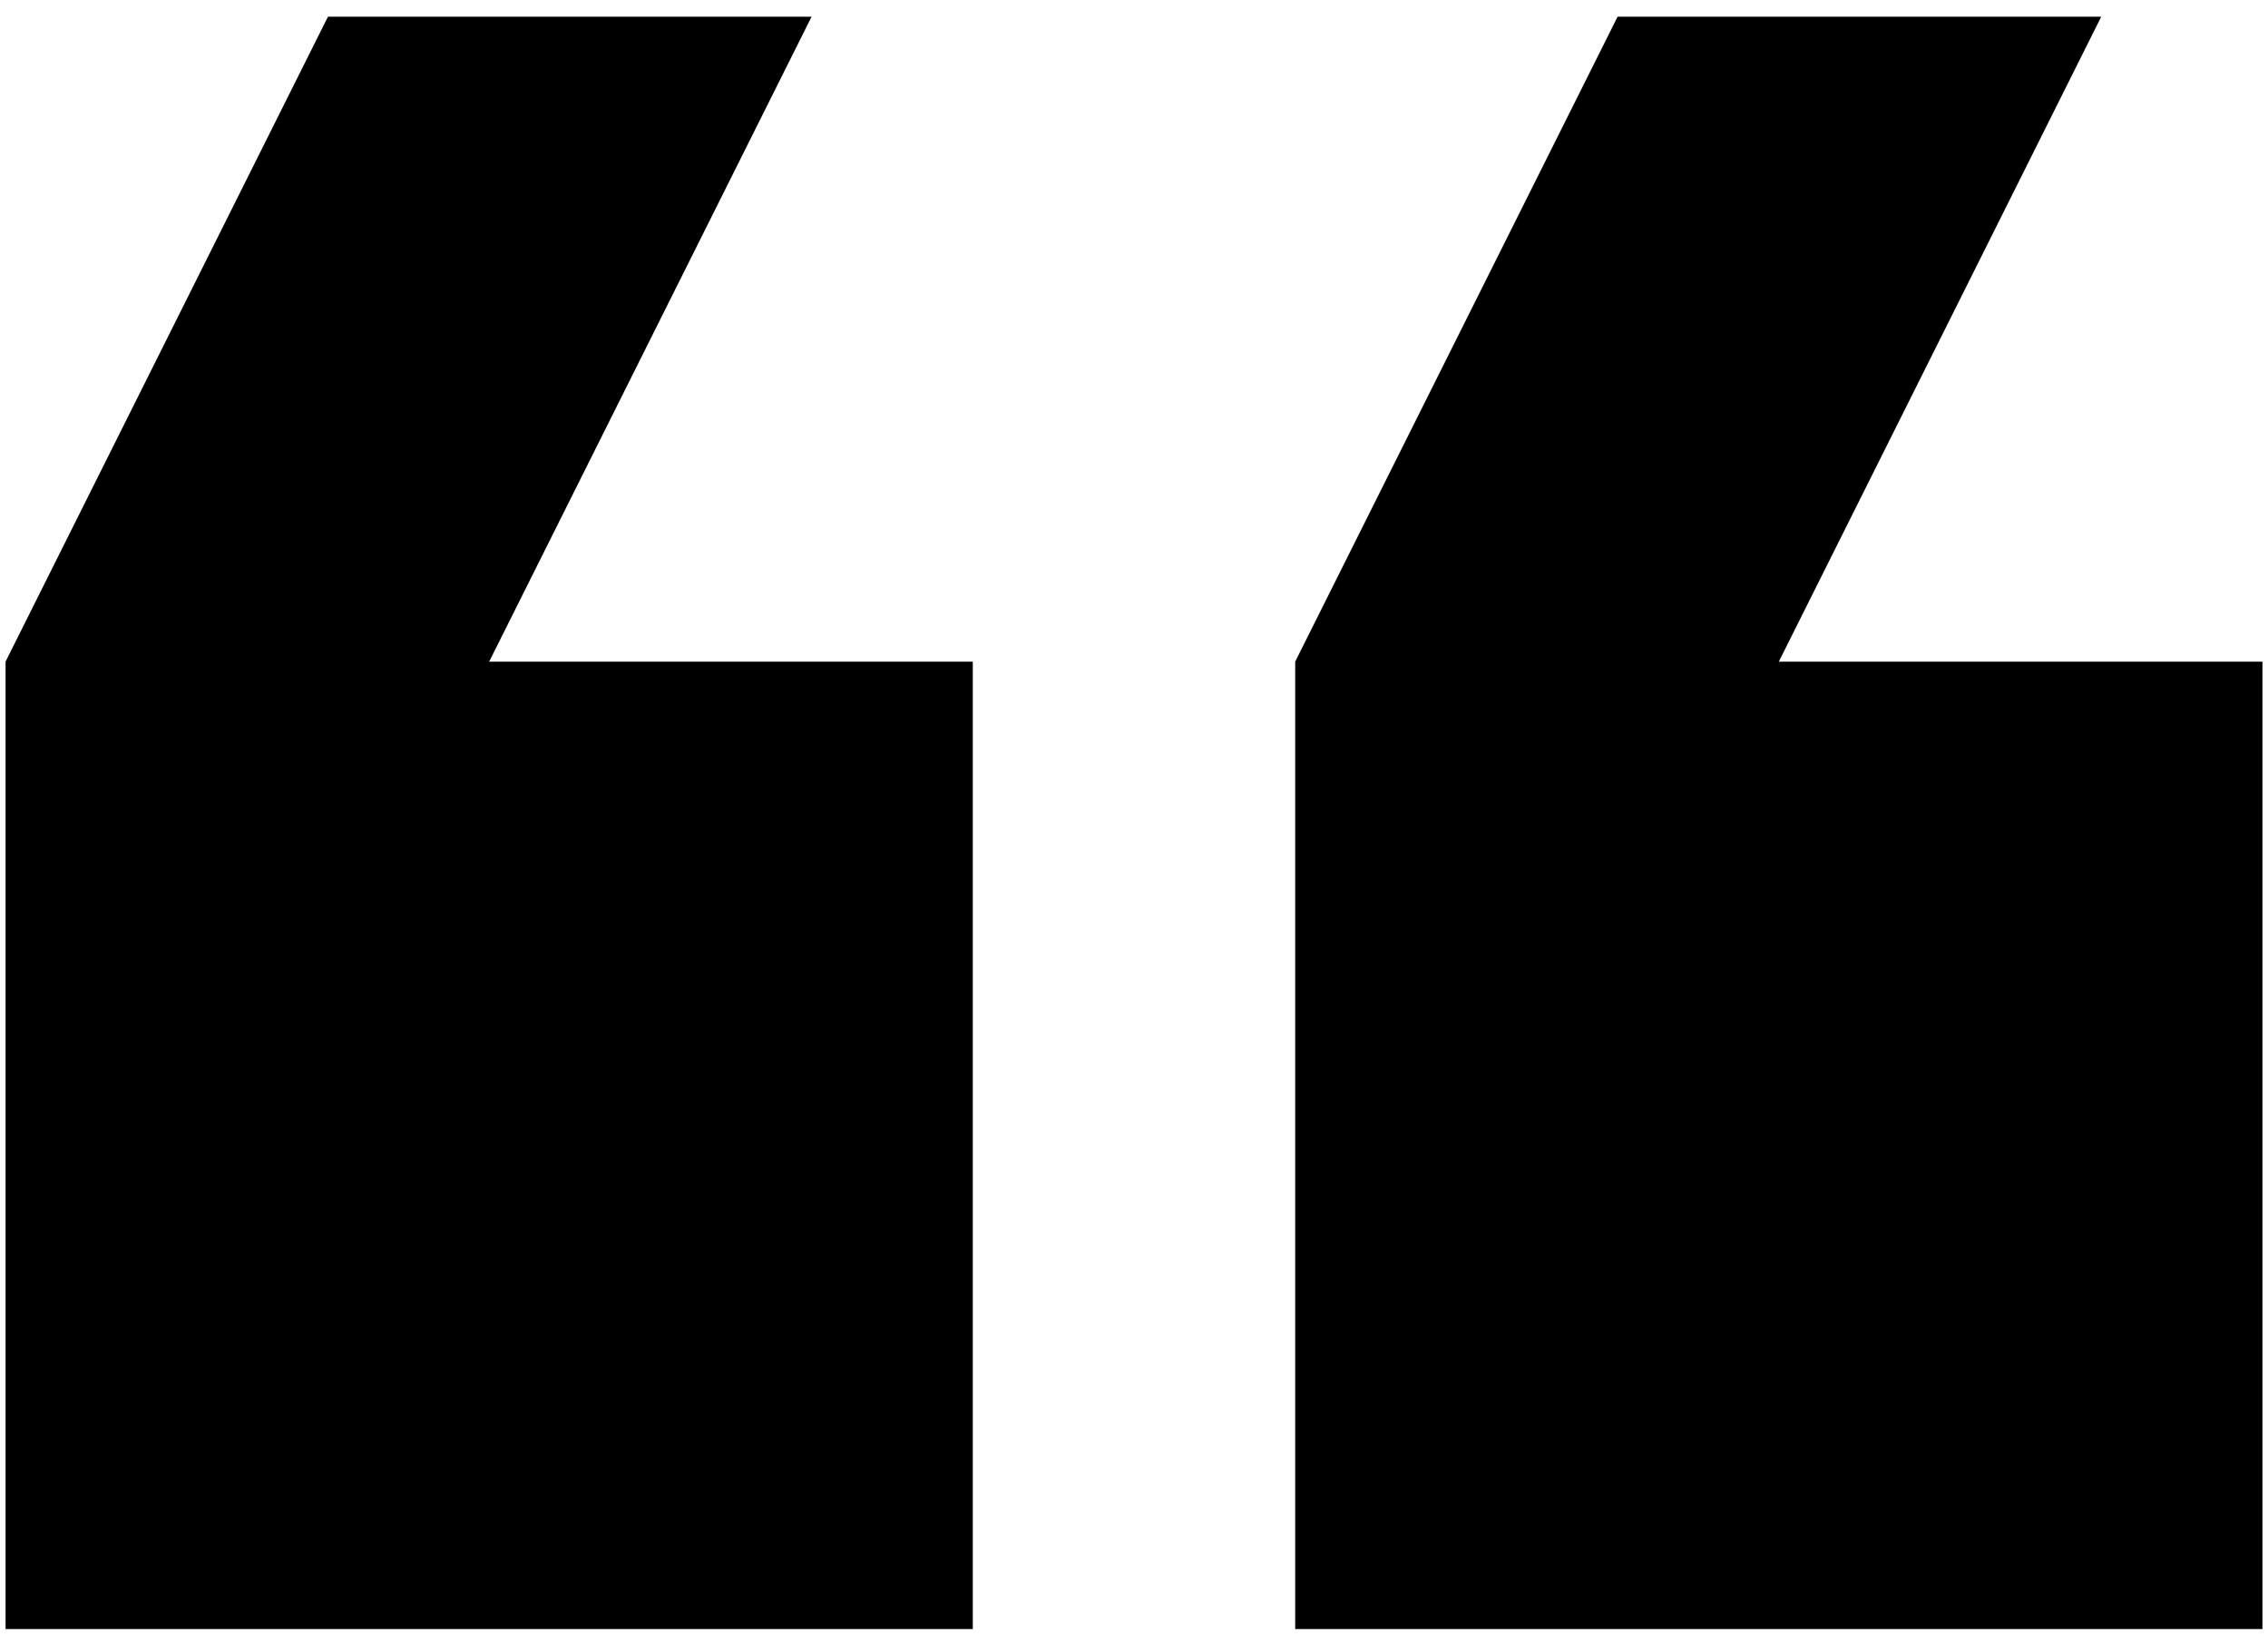 <svg width="51" height="37" viewBox="0 0 51 37" fill="none" xmlns="http://www.w3.org/2000/svg">
<path d="M47.25 0.375L36.375 0.375L29.125 14.875L29.125 36.625L50.875 36.625L50.875 14.875L40 14.875L47.25 0.375ZM18.25 0.375L7.375 0.375L0.125 14.875L0.125 36.625L21.875 36.625L21.875 14.875L11 14.875L18.25 0.375Z" fill="black"/>
</svg>
